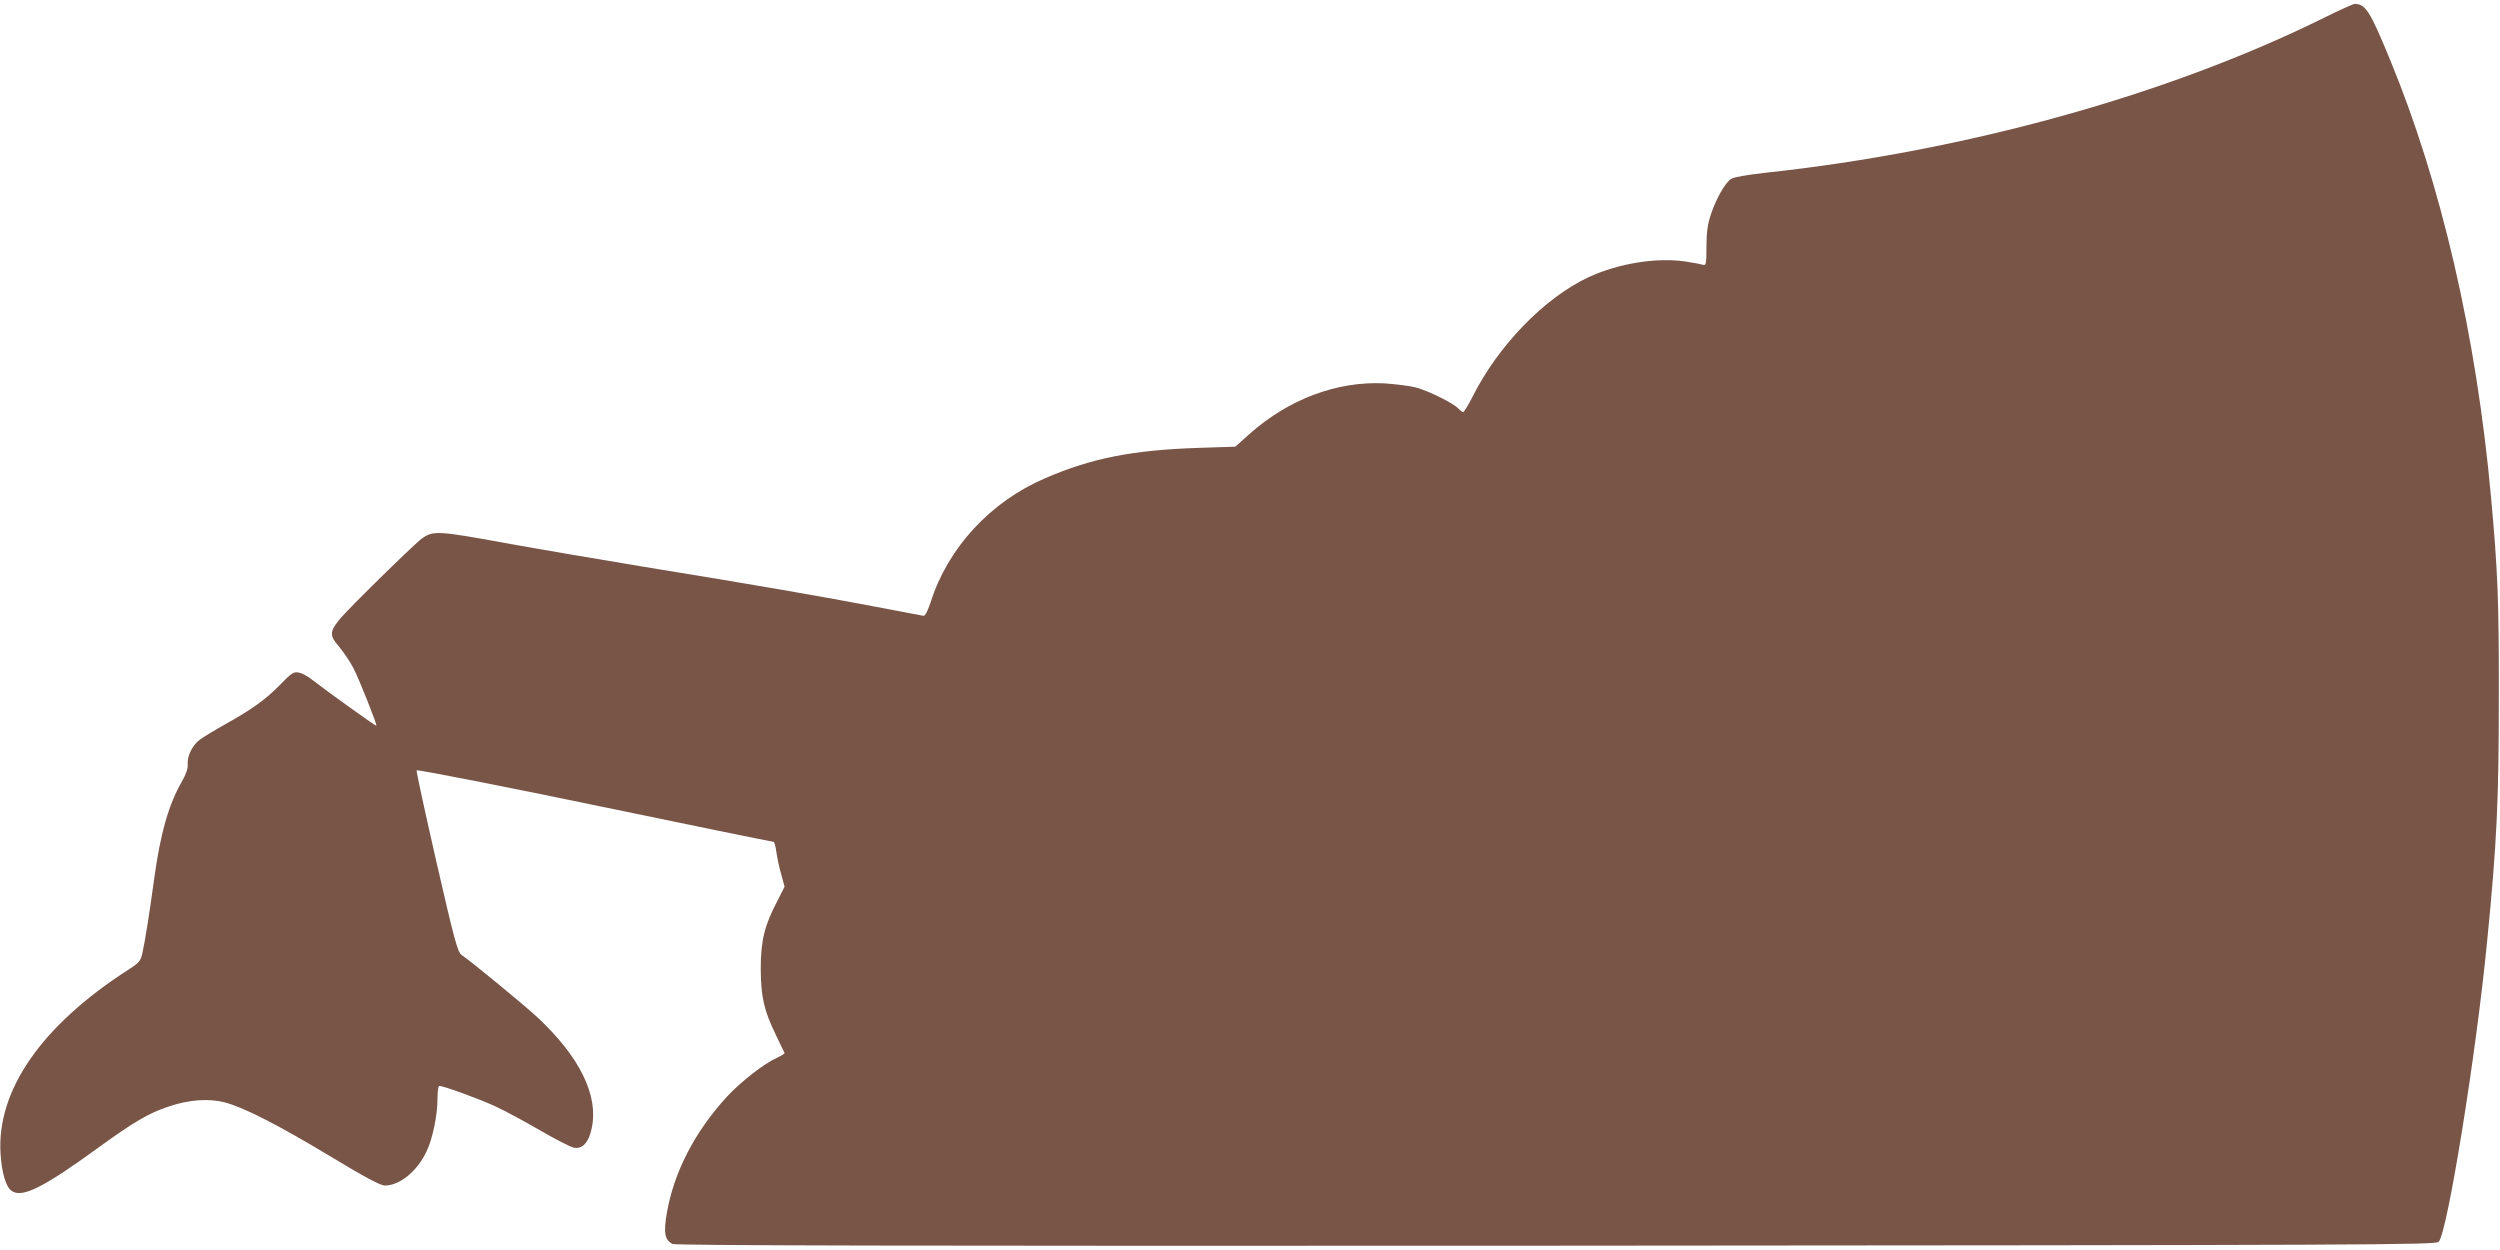 <?xml version="1.0" standalone="no"?>
<!DOCTYPE svg PUBLIC "-//W3C//DTD SVG 20010904//EN"
 "http://www.w3.org/TR/2001/REC-SVG-20010904/DTD/svg10.dtd">
<svg version="1.0" xmlns="http://www.w3.org/2000/svg"
 width="1280pt" height="640pt" viewBox="0 0 1280 640"
 preserveAspectRatio="xMidYMid meet">
<g transform="translate(0,640) scale(0.1,-0.1)"
fill="#795548" stroke="none">
<path d="M11899 6309 c-800 -396 -1838 -684 -2864 -794 -88 -10 -159 -22 -172
-31 -30 -19 -78 -104 -104 -184 -16 -48 -22 -91 -22 -163 0 -85 -2 -97 -16
-93 -9 3 -50 11 -91 17 -146 22 -343 -9 -496 -80 -225 -105 -462 -348 -595
-613 -22 -43 -43 -78 -48 -78 -4 0 -16 9 -25 19 -24 26 -150 89 -216 107 -30
8 -102 17 -160 21 -243 13 -492 -80 -695 -261 l-70 -63 -185 -6 c-339 -11
-550 -52 -790 -156 -279 -120 -497 -356 -585 -634 -15 -45 -28 -71 -37 -70 -7
1 -121 23 -253 48 -278 53 -589 107 -1190 205 -236 39 -552 93 -700 120 -345
63 -368 64 -426 22 -24 -18 -137 -126 -251 -239 -239 -238 -238 -235 -168
-319 21 -26 53 -73 69 -104 27 -50 123 -292 118 -296 -3 -3 -275 193 -324 232
-23 19 -55 37 -72 40 -27 6 -37 0 -98 -63 -75 -76 -140 -123 -283 -203 -52
-29 -109 -64 -127 -77 -39 -30 -65 -84 -62 -126 2 -21 -8 -50 -29 -87 -68
-118 -110 -263 -142 -495 -24 -177 -47 -322 -61 -385 -9 -40 -16 -49 -72 -85
-445 -286 -676 -619 -654 -945 6 -93 27 -166 55 -186 53 -41 164 15 451 224
175 127 253 173 353 206 105 36 205 43 288 22 97 -25 277 -117 547 -280 171
-103 251 -146 273 -146 77 0 166 73 214 175 31 64 56 186 56 270 0 36 4 65 9
65 23 0 204 -66 286 -104 50 -23 154 -79 231 -124 78 -45 155 -85 172 -88 44
-9 77 27 92 101 35 167 -62 364 -278 566 -68 63 -329 278 -389 320 -20 14 -37
77 -129 478 -58 255 -104 465 -101 467 4 5 517 -96 947 -186 414 -86 872 -180
880 -180 5 0 11 -23 15 -52 4 -29 15 -81 25 -115 l17 -63 -37 -73 c-66 -125
-85 -204 -85 -347 1 -146 16 -212 78 -340 22 -47 42 -88 44 -91 2 -3 -16 -14
-39 -25 -66 -29 -186 -123 -257 -200 -164 -179 -271 -386 -307 -596 -17 -100
-11 -136 29 -157 17 -8 1144 -11 4524 -9 4218 3 4503 4 4519 20 44 44 192 959
248 1538 50 504 60 722 60 1255 1 489 -6 649 -40 1020 -75 828 -255 1605 -518
2242 -101 246 -125 283 -180 283 -8 0 -78 -32 -157 -71z"/>
</g>
</svg>
